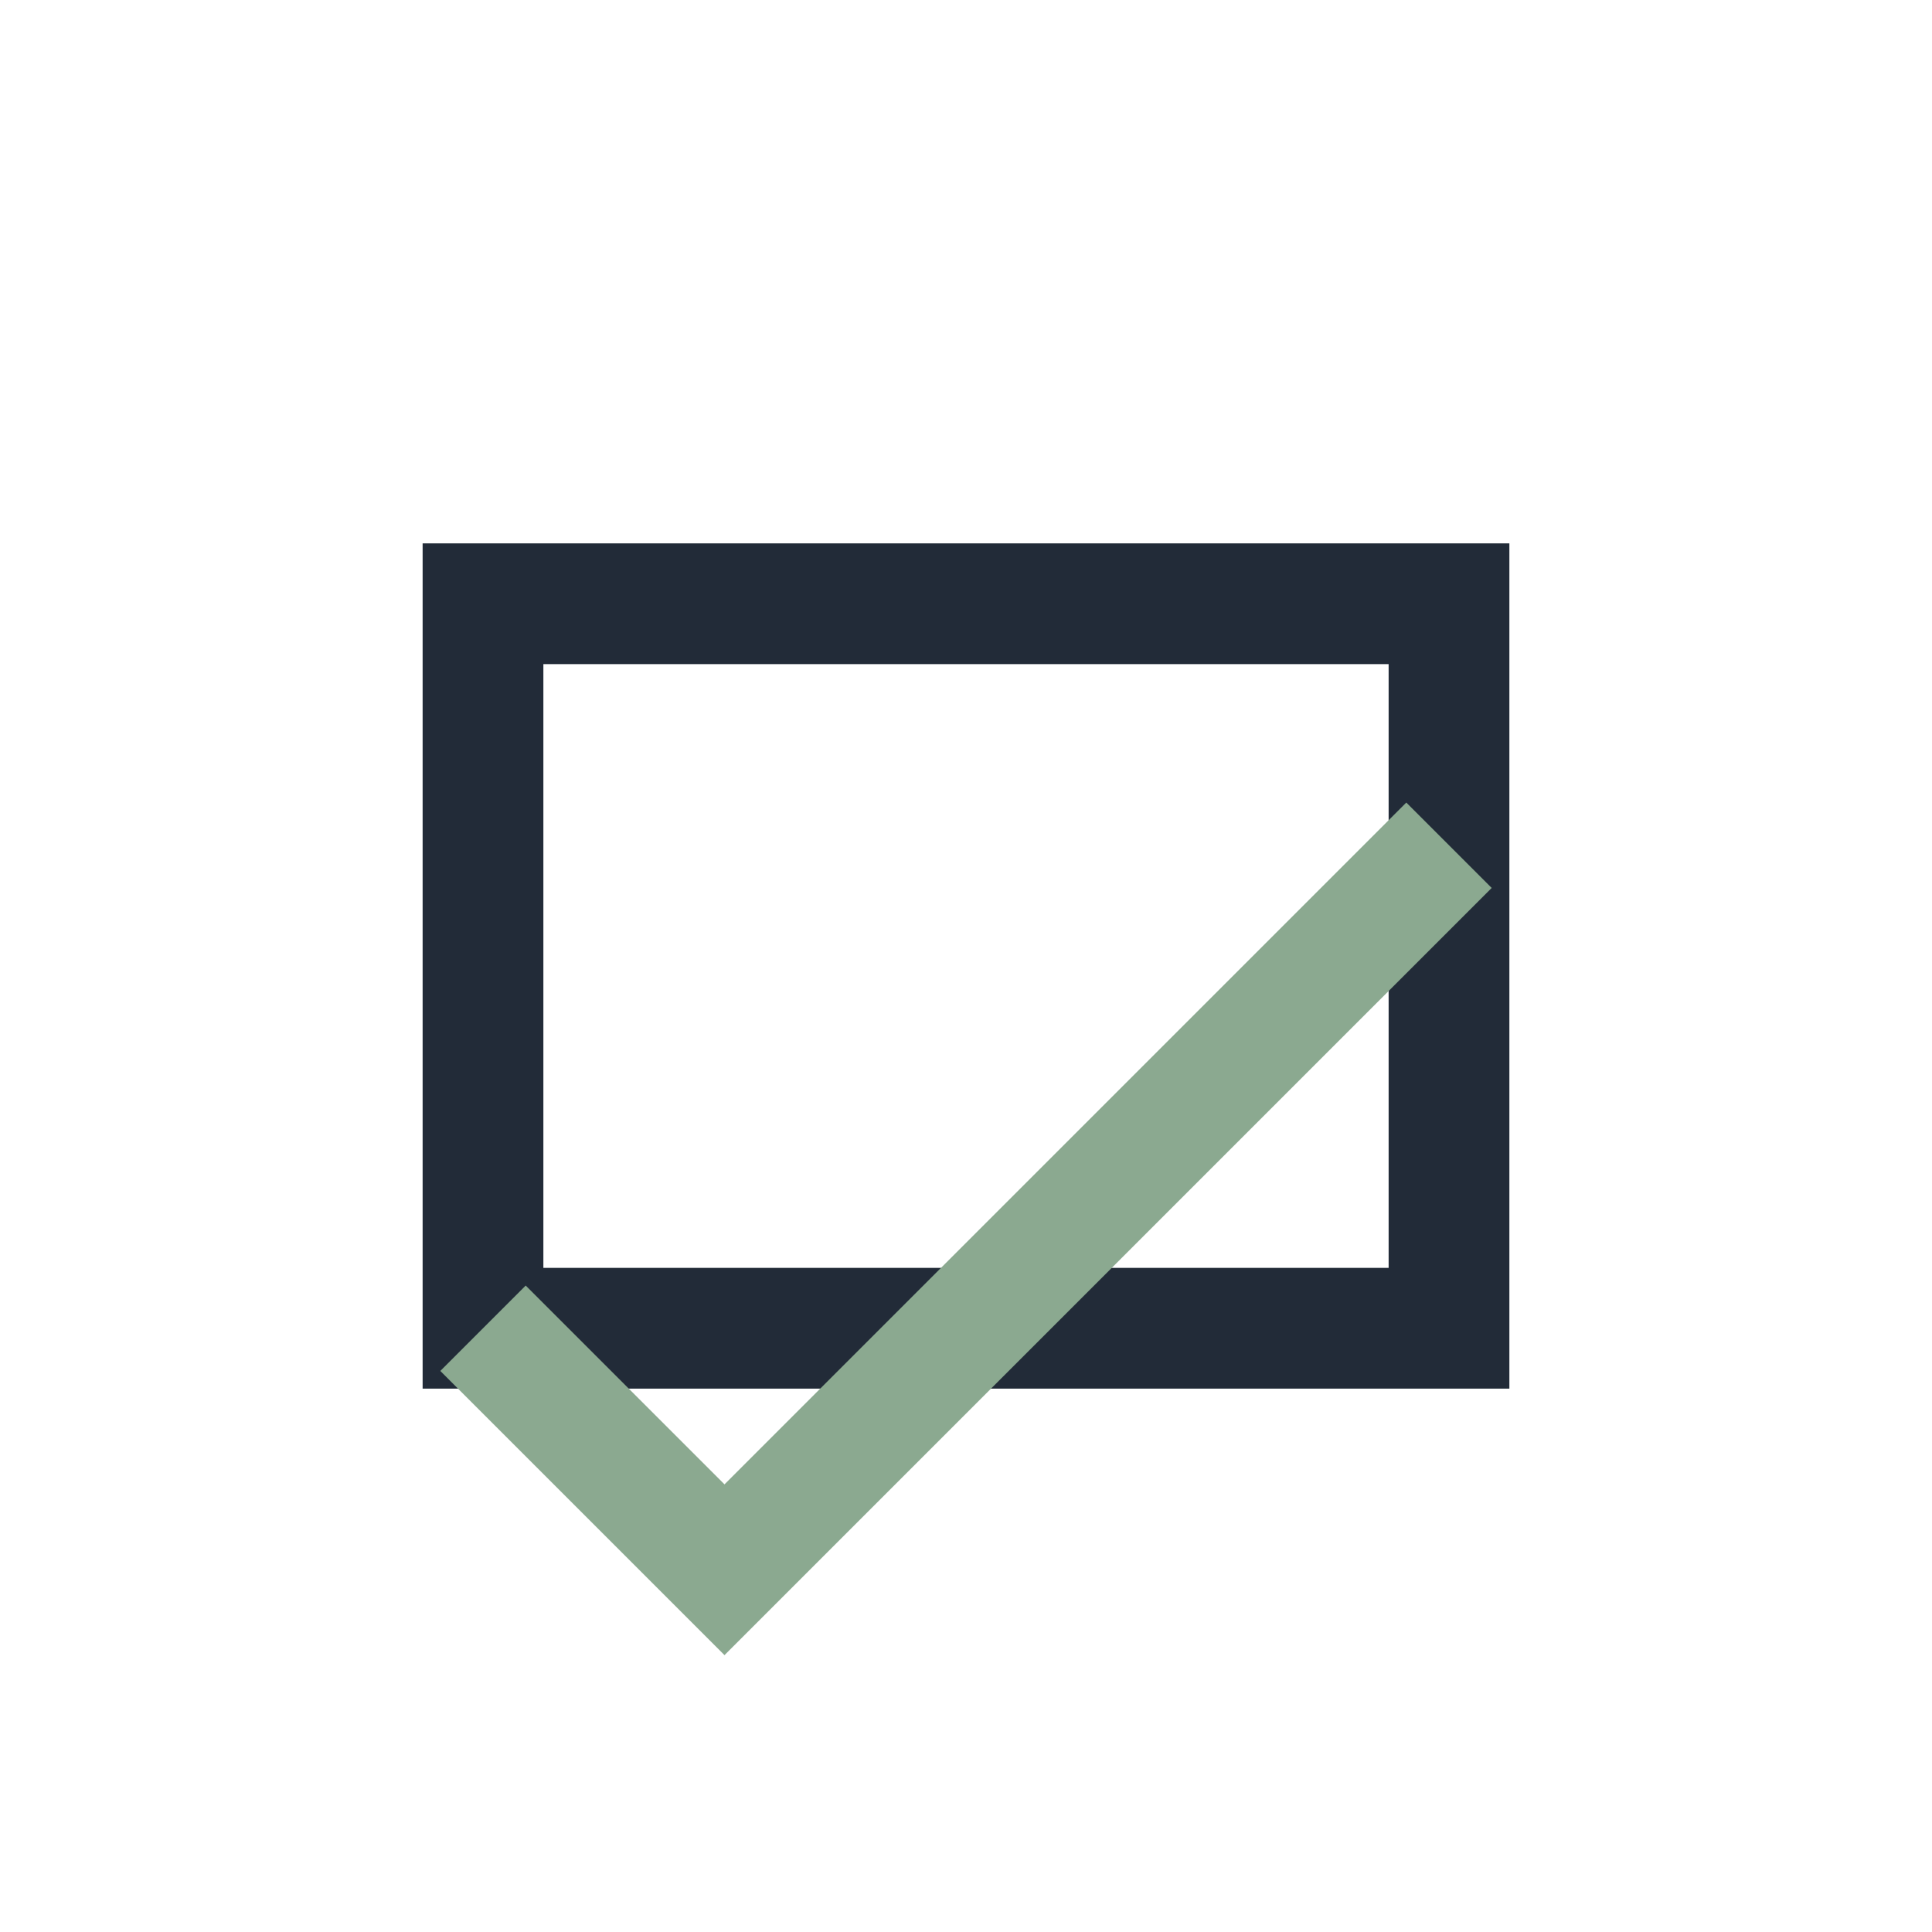 <?xml version="1.0" encoding="UTF-8"?>
<svg xmlns="http://www.w3.org/2000/svg" width="32" height="32" viewBox="0 0 32 32"><rect x="8" y="10" width="16" height="12" fill="none" stroke="#222b38" stroke-width="2"/><polyline points="8,22 12,26 24,14" fill="none" stroke="#8ba990" stroke-width="2"/></svg>